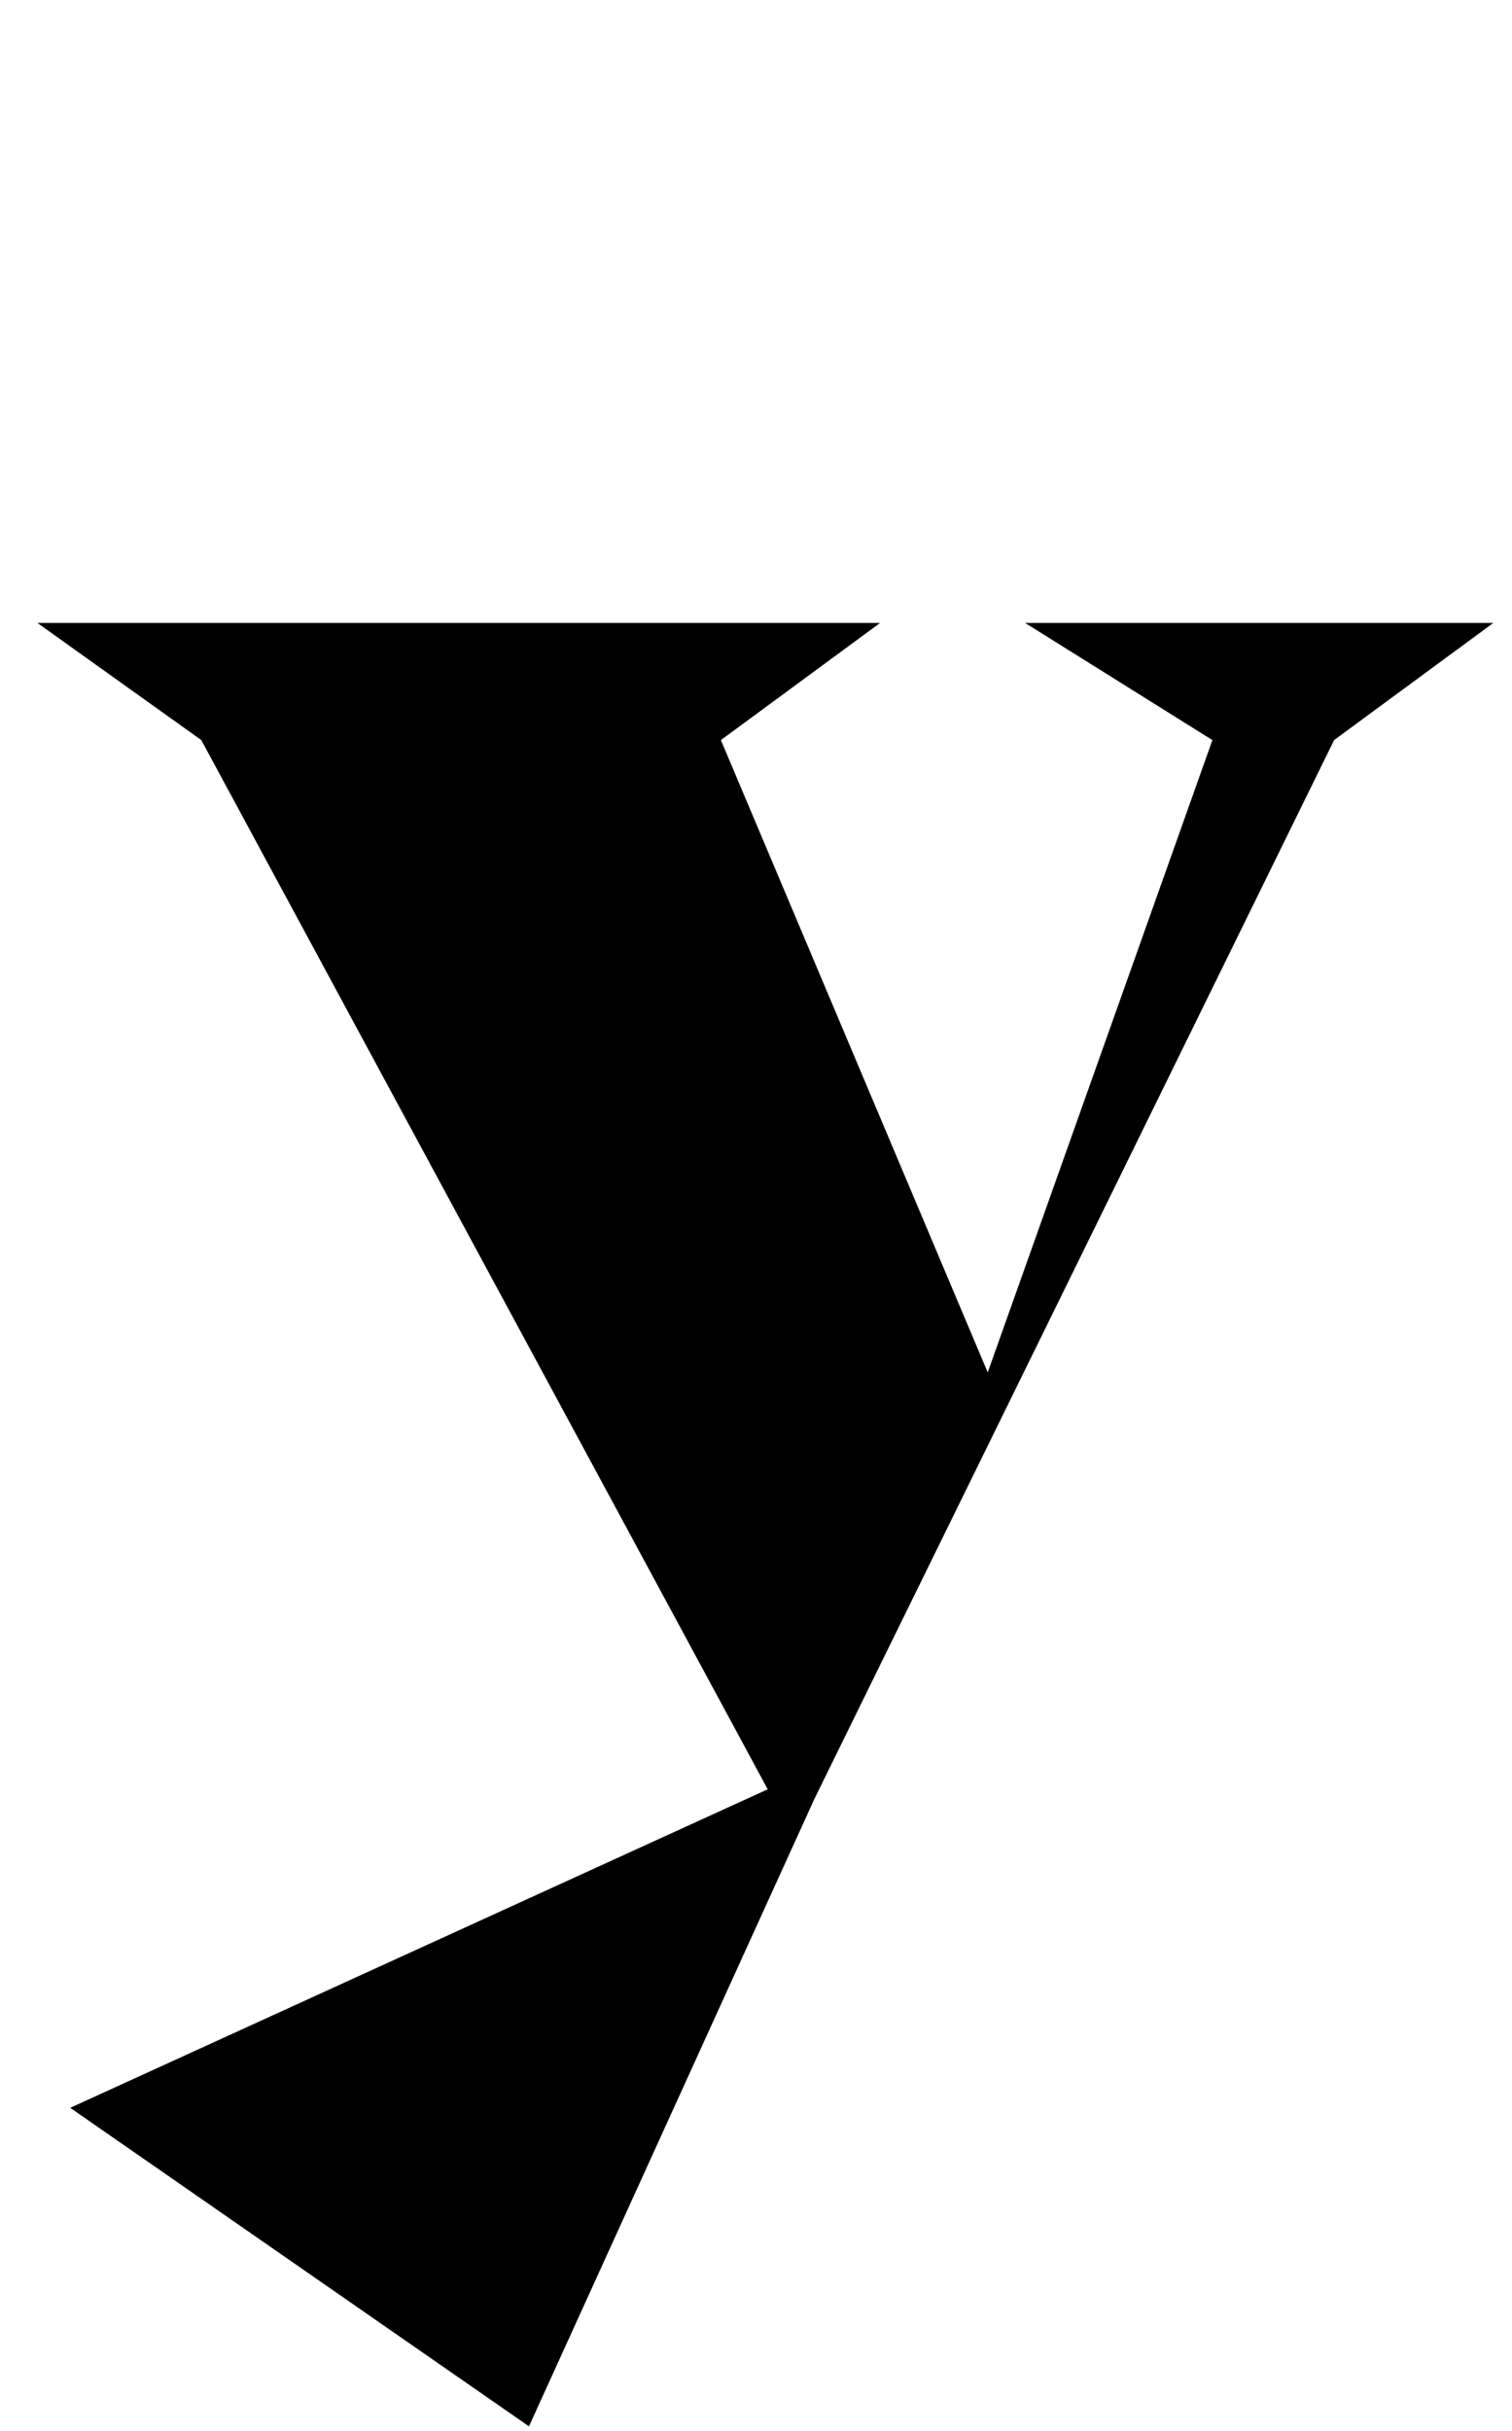 <?xml version="1.0" encoding="UTF-8"?>
<svg id="Layer_1" xmlns="http://www.w3.org/2000/svg" version="1.1" viewBox="0 0 32.3 51.9">
  <!-- Generator: Adobe Illustrator 29.0.0, SVG Export Plug-In . SVG Version: 2.1.0 Build 186)  -->
  <path d="M31.9,13.3l-3.4,2.5-11.1,22.6-6.1,13.4-9.8-6.8,14.9-6.8L4.3,15.8l-3.5-2.5h18l-3.4,2.5,5.7,13.5,4.8-13.5-4-2.5s10,0,10,0Z"/>
</svg>